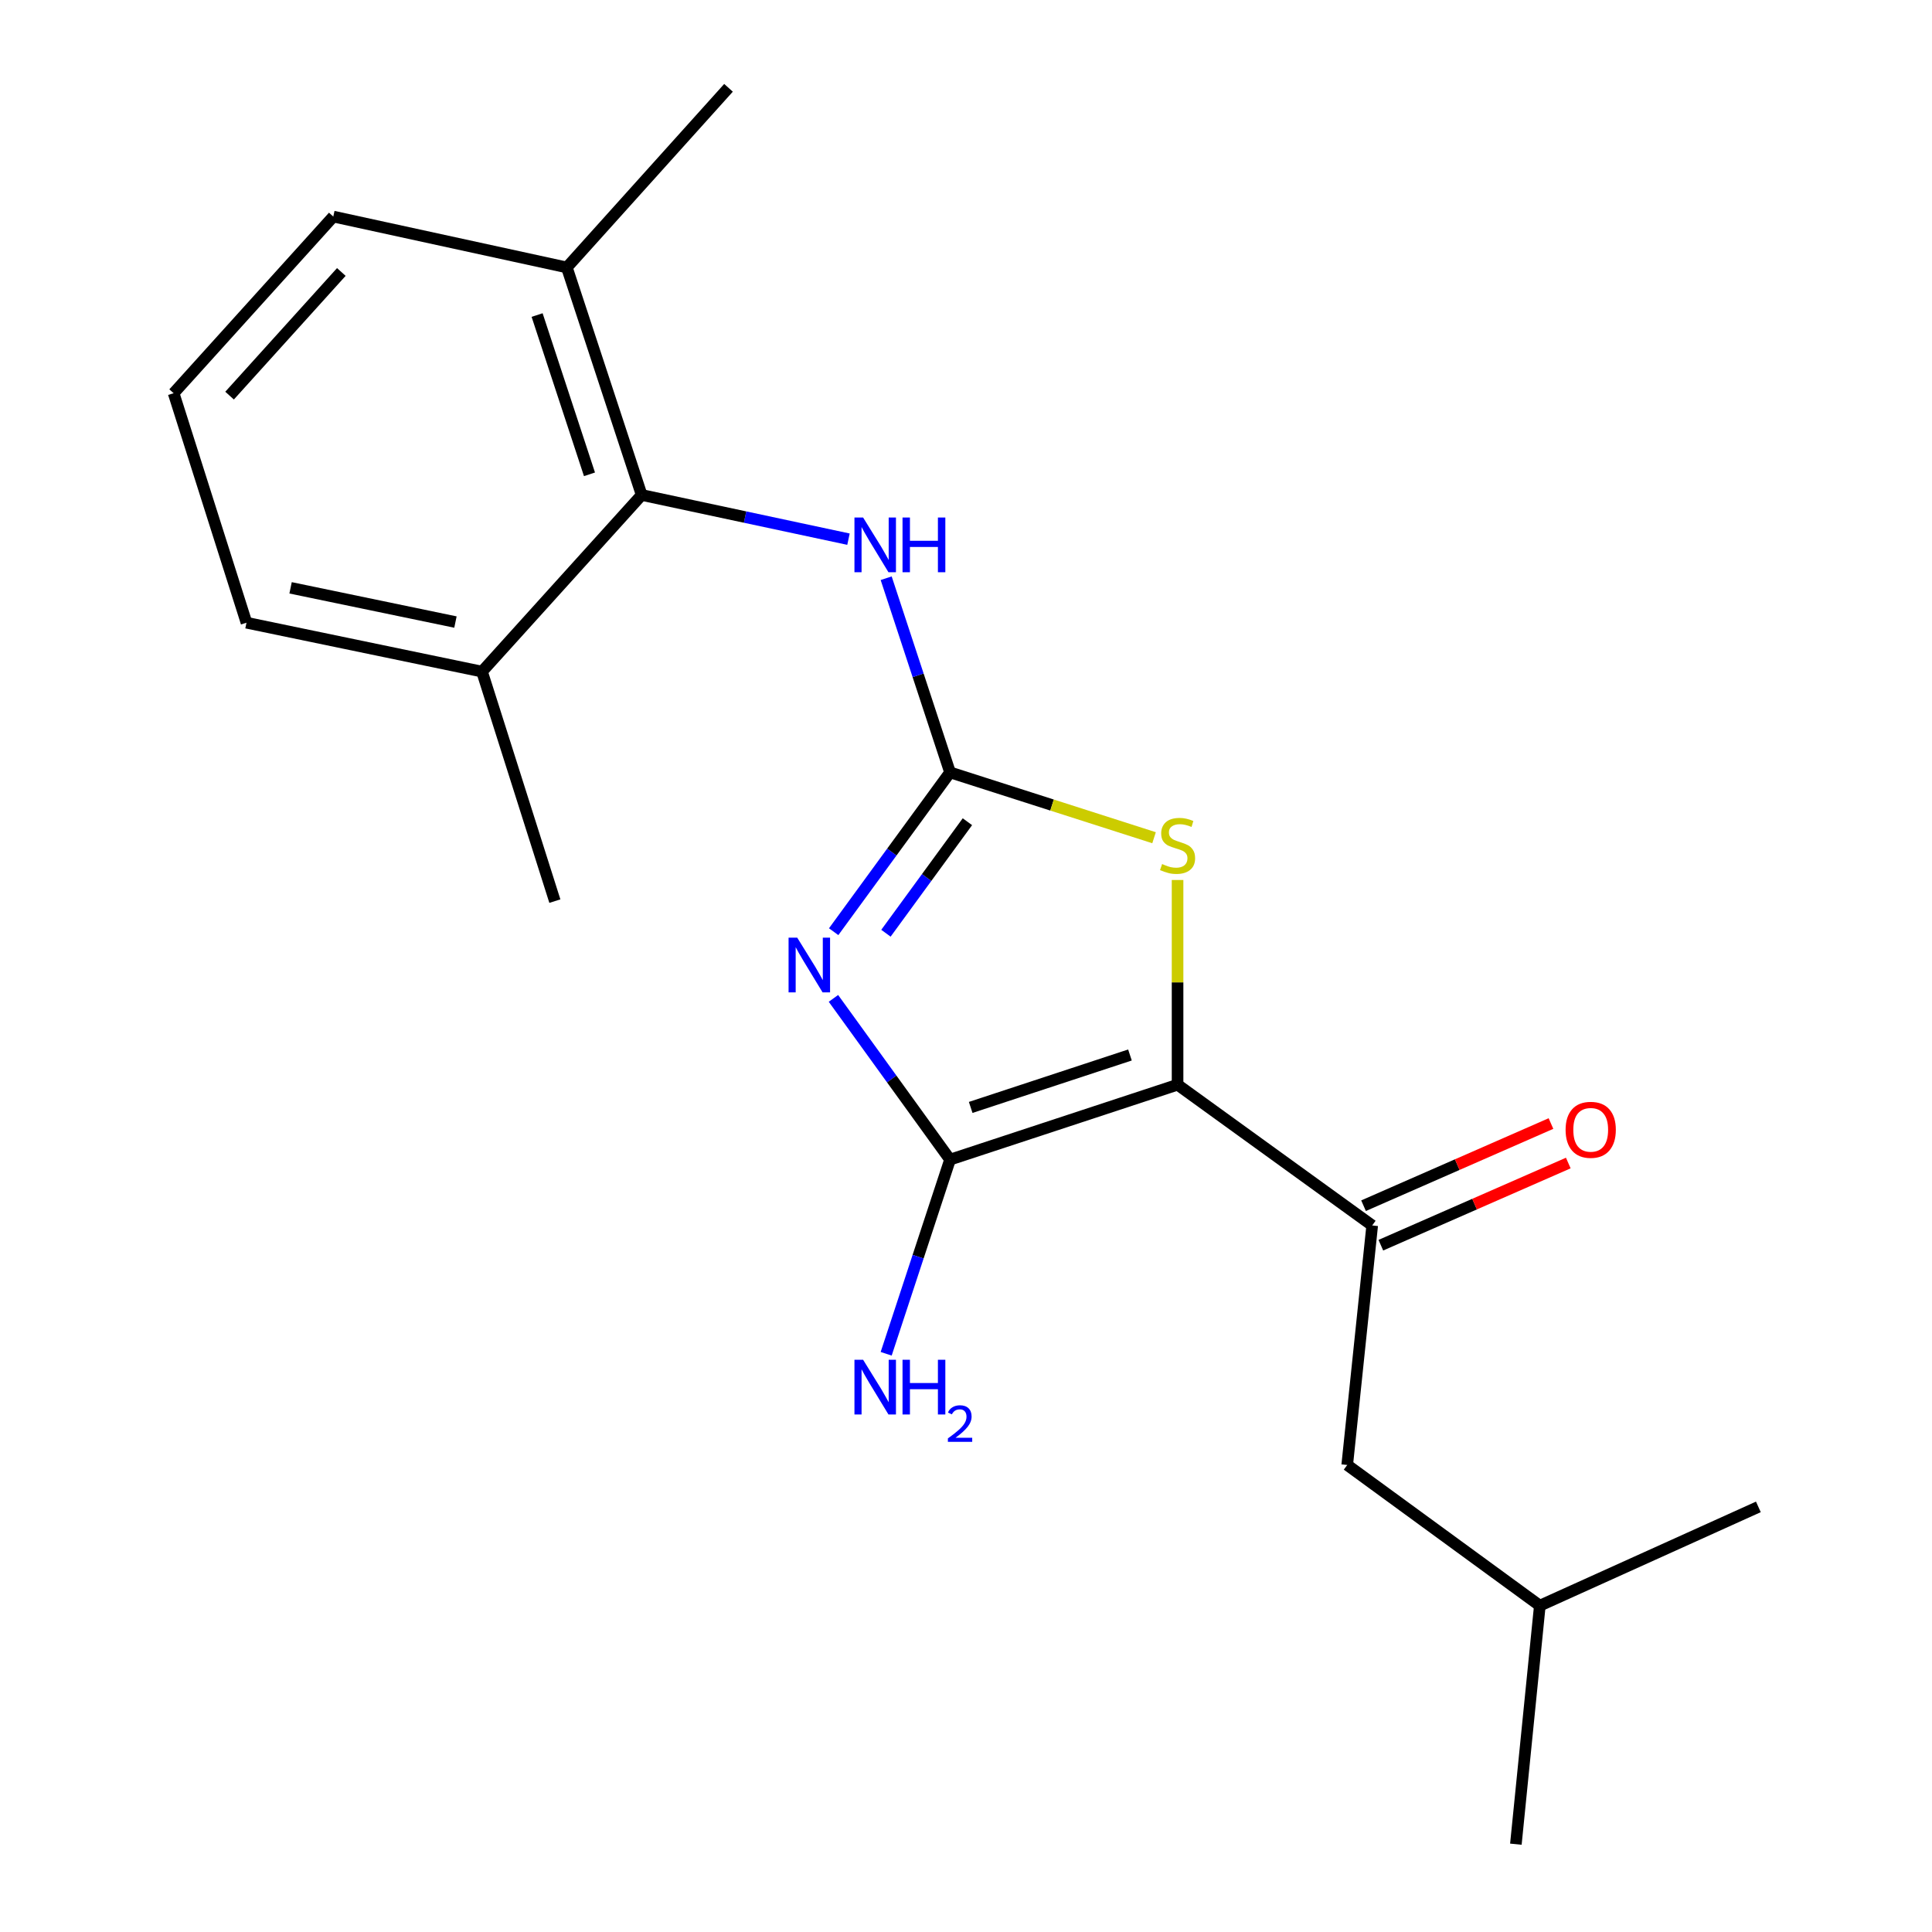 <?xml version='1.0' encoding='iso-8859-1'?>
<svg version='1.1' baseProfile='full'
              xmlns='http://www.w3.org/2000/svg'
                      xmlns:rdkit='http://www.rdkit.org/xml'
                      xmlns:xlink='http://www.w3.org/1999/xlink'
                  xml:space='preserve'
width='1000px' height='1000px' viewBox='0 0 1000 1000'>
<!-- END OF HEADER -->
<rect style='opacity:1.0;fill:#FFFFFF;stroke:none' width='1000' height='1000' x='0' y='0'> </rect>
<path class='bond-1' d='M 431.389,516.759 L 461.565,558.489' style='fill:none;fill-rule:evenodd;stroke:#0000FF;stroke-width:6px;stroke-linecap:butt;stroke-linejoin:miter;stroke-opacity:1' />
<path class='bond-1' d='M 461.565,558.489 L 491.741,600.219' style='fill:none;fill-rule:evenodd;stroke:#000000;stroke-width:6px;stroke-linecap:butt;stroke-linejoin:miter;stroke-opacity:1' />
<path class='bond-2' d='M 431.501,482.245 L 461.621,441.013' style='fill:none;fill-rule:evenodd;stroke:#0000FF;stroke-width:6px;stroke-linecap:butt;stroke-linejoin:miter;stroke-opacity:1' />
<path class='bond-2' d='M 461.621,441.013 L 491.741,399.781' style='fill:none;fill-rule:evenodd;stroke:#000000;stroke-width:6px;stroke-linecap:butt;stroke-linejoin:miter;stroke-opacity:1' />
<path class='bond-2' d='M 458.561,483.041 L 479.645,454.179' style='fill:none;fill-rule:evenodd;stroke:#0000FF;stroke-width:6px;stroke-linecap:butt;stroke-linejoin:miter;stroke-opacity:1' />
<path class='bond-2' d='M 479.645,454.179 L 500.729,425.317' style='fill:none;fill-rule:evenodd;stroke:#000000;stroke-width:6px;stroke-linecap:butt;stroke-linejoin:miter;stroke-opacity:1' />
<path class='bond-0' d='M 609.507,561.443 L 491.741,600.219' style='fill:none;fill-rule:evenodd;stroke:#000000;stroke-width:6px;stroke-linecap:butt;stroke-linejoin:miter;stroke-opacity:1' />
<path class='bond-0' d='M 584.862,546.059 L 502.426,573.202' style='fill:none;fill-rule:evenodd;stroke:#000000;stroke-width:6px;stroke-linecap:butt;stroke-linejoin:miter;stroke-opacity:1' />
<path class='bond-4' d='M 609.507,561.443 L 710.247,634.295' style='fill:none;fill-rule:evenodd;stroke:#000000;stroke-width:6px;stroke-linecap:butt;stroke-linejoin:miter;stroke-opacity:1' />
<path class='bond-20' d='M 609.507,561.443 L 609.507,508.462' style='fill:none;fill-rule:evenodd;stroke:#000000;stroke-width:6px;stroke-linecap:butt;stroke-linejoin:miter;stroke-opacity:1' />
<path class='bond-20' d='M 609.507,508.462 L 609.507,455.481' style='fill:none;fill-rule:evenodd;stroke:#CCCC00;stroke-width:6px;stroke-linecap:butt;stroke-linejoin:miter;stroke-opacity:1' />
<path class='bond-9' d='M 491.741,600.219 L 475.211,650.466' style='fill:none;fill-rule:evenodd;stroke:#000000;stroke-width:6px;stroke-linecap:butt;stroke-linejoin:miter;stroke-opacity:1' />
<path class='bond-9' d='M 475.211,650.466 L 458.681,700.713' style='fill:none;fill-rule:evenodd;stroke:#0000FF;stroke-width:6px;stroke-linecap:butt;stroke-linejoin:miter;stroke-opacity:1' />
<path class='bond-3' d='M 491.741,399.781 L 544.538,416.692' style='fill:none;fill-rule:evenodd;stroke:#000000;stroke-width:6px;stroke-linecap:butt;stroke-linejoin:miter;stroke-opacity:1' />
<path class='bond-3' d='M 544.538,416.692 L 597.336,433.604' style='fill:none;fill-rule:evenodd;stroke:#CCCC00;stroke-width:6px;stroke-linecap:butt;stroke-linejoin:miter;stroke-opacity:1' />
<path class='bond-5' d='M 491.741,399.781 L 475.211,349.534' style='fill:none;fill-rule:evenodd;stroke:#000000;stroke-width:6px;stroke-linecap:butt;stroke-linejoin:miter;stroke-opacity:1' />
<path class='bond-5' d='M 475.211,349.534 L 458.681,299.287' style='fill:none;fill-rule:evenodd;stroke:#0000FF;stroke-width:6px;stroke-linecap:butt;stroke-linejoin:miter;stroke-opacity:1' />
<path class='bond-7' d='M 710.247,634.295 L 697.314,758.273' style='fill:none;fill-rule:evenodd;stroke:#000000;stroke-width:6px;stroke-linecap:butt;stroke-linejoin:miter;stroke-opacity:1' />
<path class='bond-8' d='M 714.728,644.516 L 763.236,623.249' style='fill:none;fill-rule:evenodd;stroke:#000000;stroke-width:6px;stroke-linecap:butt;stroke-linejoin:miter;stroke-opacity:1' />
<path class='bond-8' d='M 763.236,623.249 L 811.744,601.981' style='fill:none;fill-rule:evenodd;stroke:#FF0000;stroke-width:6px;stroke-linecap:butt;stroke-linejoin:miter;stroke-opacity:1' />
<path class='bond-8' d='M 705.766,624.074 L 754.274,602.806' style='fill:none;fill-rule:evenodd;stroke:#000000;stroke-width:6px;stroke-linecap:butt;stroke-linejoin:miter;stroke-opacity:1' />
<path class='bond-8' d='M 754.274,602.806 L 802.782,581.539' style='fill:none;fill-rule:evenodd;stroke:#FF0000;stroke-width:6px;stroke-linecap:butt;stroke-linejoin:miter;stroke-opacity:1' />
<path class='bond-6' d='M 439.173,279.072 L 385.649,267.635' style='fill:none;fill-rule:evenodd;stroke:#0000FF;stroke-width:6px;stroke-linecap:butt;stroke-linejoin:miter;stroke-opacity:1' />
<path class='bond-6' d='M 385.649,267.635 L 332.125,256.198' style='fill:none;fill-rule:evenodd;stroke:#000000;stroke-width:6px;stroke-linecap:butt;stroke-linejoin:miter;stroke-opacity:1' />
<path class='bond-10' d='M 332.125,256.198 L 293.399,138.432' style='fill:none;fill-rule:evenodd;stroke:#000000;stroke-width:6px;stroke-linecap:butt;stroke-linejoin:miter;stroke-opacity:1' />
<path class='bond-10' d='M 305.112,245.505 L 278.004,163.069' style='fill:none;fill-rule:evenodd;stroke:#000000;stroke-width:6px;stroke-linecap:butt;stroke-linejoin:miter;stroke-opacity:1' />
<path class='bond-11' d='M 332.125,256.198 L 249.489,347.625' style='fill:none;fill-rule:evenodd;stroke:#000000;stroke-width:6px;stroke-linecap:butt;stroke-linejoin:miter;stroke-opacity:1' />
<path class='bond-13' d='M 697.314,758.273 L 797.012,831.088' style='fill:none;fill-rule:evenodd;stroke:#000000;stroke-width:6px;stroke-linecap:butt;stroke-linejoin:miter;stroke-opacity:1' />
<path class='bond-14' d='M 293.399,138.432 L 172.508,112.094' style='fill:none;fill-rule:evenodd;stroke:#000000;stroke-width:6px;stroke-linecap:butt;stroke-linejoin:miter;stroke-opacity:1' />
<path class='bond-16' d='M 293.399,138.432 L 377.076,45.455' style='fill:none;fill-rule:evenodd;stroke:#000000;stroke-width:6px;stroke-linecap:butt;stroke-linejoin:miter;stroke-opacity:1' />
<path class='bond-15' d='M 249.489,347.625 L 127.582,322.316' style='fill:none;fill-rule:evenodd;stroke:#000000;stroke-width:6px;stroke-linecap:butt;stroke-linejoin:miter;stroke-opacity:1' />
<path class='bond-15' d='M 235.74,321.974 L 150.405,304.258' style='fill:none;fill-rule:evenodd;stroke:#000000;stroke-width:6px;stroke-linecap:butt;stroke-linejoin:miter;stroke-opacity:1' />
<path class='bond-17' d='M 249.489,347.625 L 287.198,466.42' style='fill:none;fill-rule:evenodd;stroke:#000000;stroke-width:6px;stroke-linecap:butt;stroke-linejoin:miter;stroke-opacity:1' />
<path class='bond-12' d='M 89.872,203.521 L 127.582,322.316' style='fill:none;fill-rule:evenodd;stroke:#000000;stroke-width:6px;stroke-linecap:butt;stroke-linejoin:miter;stroke-opacity:1' />
<path class='bond-21' d='M 89.872,203.521 L 172.508,112.094' style='fill:none;fill-rule:evenodd;stroke:#000000;stroke-width:6px;stroke-linecap:butt;stroke-linejoin:miter;stroke-opacity:1' />
<path class='bond-21' d='M 118.827,204.774 L 176.672,140.775' style='fill:none;fill-rule:evenodd;stroke:#000000;stroke-width:6px;stroke-linecap:butt;stroke-linejoin:miter;stroke-opacity:1' />
<path class='bond-18' d='M 797.012,831.088 L 910.128,779.962' style='fill:none;fill-rule:evenodd;stroke:#000000;stroke-width:6px;stroke-linecap:butt;stroke-linejoin:miter;stroke-opacity:1' />
<path class='bond-19' d='M 797.012,831.088 L 784.612,954.545' style='fill:none;fill-rule:evenodd;stroke:#000000;stroke-width:6px;stroke-linecap:butt;stroke-linejoin:miter;stroke-opacity:1' />
<path  class='atom-0' d='M 412.642 485.332
L 421.922 500.332
Q 422.842 501.812, 424.322 504.492
Q 425.802 507.172, 425.882 507.332
L 425.882 485.332
L 429.642 485.332
L 429.642 513.652
L 425.762 513.652
L 415.802 497.252
Q 414.642 495.332, 413.402 493.132
Q 412.202 490.932, 411.842 490.252
L 411.842 513.652
L 408.162 513.652
L 408.162 485.332
L 412.642 485.332
' fill='#0000FF'/>
<path  class='atom-4' d='M 601.507 447.222
Q 601.827 447.342, 603.147 447.902
Q 604.467 448.462, 605.907 448.822
Q 607.387 449.142, 608.827 449.142
Q 611.507 449.142, 613.067 447.862
Q 614.627 446.542, 614.627 444.262
Q 614.627 442.702, 613.827 441.742
Q 613.067 440.782, 611.867 440.262
Q 610.667 439.742, 608.667 439.142
Q 606.147 438.382, 604.627 437.662
Q 603.147 436.942, 602.067 435.422
Q 601.027 433.902, 601.027 431.342
Q 601.027 427.782, 603.427 425.582
Q 605.867 423.382, 610.667 423.382
Q 613.947 423.382, 617.667 424.942
L 616.747 428.022
Q 613.347 426.622, 610.787 426.622
Q 608.027 426.622, 606.507 427.782
Q 604.987 428.902, 605.027 430.862
Q 605.027 432.382, 605.787 433.302
Q 606.587 434.222, 607.707 434.742
Q 608.867 435.262, 610.787 435.862
Q 613.347 436.662, 614.867 437.462
Q 616.387 438.262, 617.467 439.902
Q 618.587 441.502, 618.587 444.262
Q 618.587 448.182, 615.947 450.302
Q 613.347 452.382, 608.987 452.382
Q 606.467 452.382, 604.547 451.822
Q 602.667 451.302, 600.427 450.382
L 601.507 447.222
' fill='#CCCC00'/>
<path  class='atom-6' d='M 446.743 267.867
L 456.023 282.867
Q 456.943 284.347, 458.423 287.027
Q 459.903 289.707, 459.983 289.867
L 459.983 267.867
L 463.743 267.867
L 463.743 296.187
L 459.863 296.187
L 449.903 279.787
Q 448.743 277.867, 447.503 275.667
Q 446.303 273.467, 445.943 272.787
L 445.943 296.187
L 442.263 296.187
L 442.263 267.867
L 446.743 267.867
' fill='#0000FF'/>
<path  class='atom-6' d='M 467.143 267.867
L 470.983 267.867
L 470.983 279.907
L 485.463 279.907
L 485.463 267.867
L 489.303 267.867
L 489.303 296.187
L 485.463 296.187
L 485.463 283.107
L 470.983 283.107
L 470.983 296.187
L 467.143 296.187
L 467.143 267.867
' fill='#0000FF'/>
<path  class='atom-9' d='M 810.35 584.786
Q 810.35 577.986, 813.71 574.186
Q 817.07 570.386, 823.35 570.386
Q 829.63 570.386, 832.99 574.186
Q 836.35 577.986, 836.35 584.786
Q 836.35 591.666, 832.95 595.586
Q 829.55 599.466, 823.35 599.466
Q 817.11 599.466, 813.71 595.586
Q 810.35 591.706, 810.35 584.786
M 823.35 596.266
Q 827.67 596.266, 829.99 593.386
Q 832.35 590.466, 832.35 584.786
Q 832.35 579.226, 829.99 576.426
Q 827.67 573.586, 823.35 573.586
Q 819.03 573.586, 816.67 576.386
Q 814.35 579.186, 814.35 584.786
Q 814.35 590.506, 816.67 593.386
Q 819.03 596.266, 823.35 596.266
' fill='#FF0000'/>
<path  class='atom-10' d='M 446.743 703.813
L 456.023 718.813
Q 456.943 720.293, 458.423 722.973
Q 459.903 725.653, 459.983 725.813
L 459.983 703.813
L 463.743 703.813
L 463.743 732.133
L 459.863 732.133
L 449.903 715.733
Q 448.743 713.813, 447.503 711.613
Q 446.303 709.413, 445.943 708.733
L 445.943 732.133
L 442.263 732.133
L 442.263 703.813
L 446.743 703.813
' fill='#0000FF'/>
<path  class='atom-10' d='M 467.143 703.813
L 470.983 703.813
L 470.983 715.853
L 485.463 715.853
L 485.463 703.813
L 489.303 703.813
L 489.303 732.133
L 485.463 732.133
L 485.463 719.053
L 470.983 719.053
L 470.983 732.133
L 467.143 732.133
L 467.143 703.813
' fill='#0000FF'/>
<path  class='atom-10' d='M 490.676 731.139
Q 491.362 729.37, 492.999 728.393
Q 494.636 727.39, 496.906 727.39
Q 499.731 727.39, 501.315 728.921
Q 502.899 730.453, 502.899 733.172
Q 502.899 735.944, 500.84 738.531
Q 498.807 741.118, 494.583 744.181
L 503.216 744.181
L 503.216 746.293
L 490.623 746.293
L 490.623 744.524
Q 494.108 742.042, 496.167 740.194
Q 498.252 738.346, 499.256 736.683
Q 500.259 735.02, 500.259 733.304
Q 500.259 731.509, 499.361 730.505
Q 498.464 729.502, 496.906 729.502
Q 495.401 729.502, 494.398 730.109
Q 493.395 730.717, 492.682 732.063
L 490.676 731.139
' fill='#0000FF'/>
</svg>
